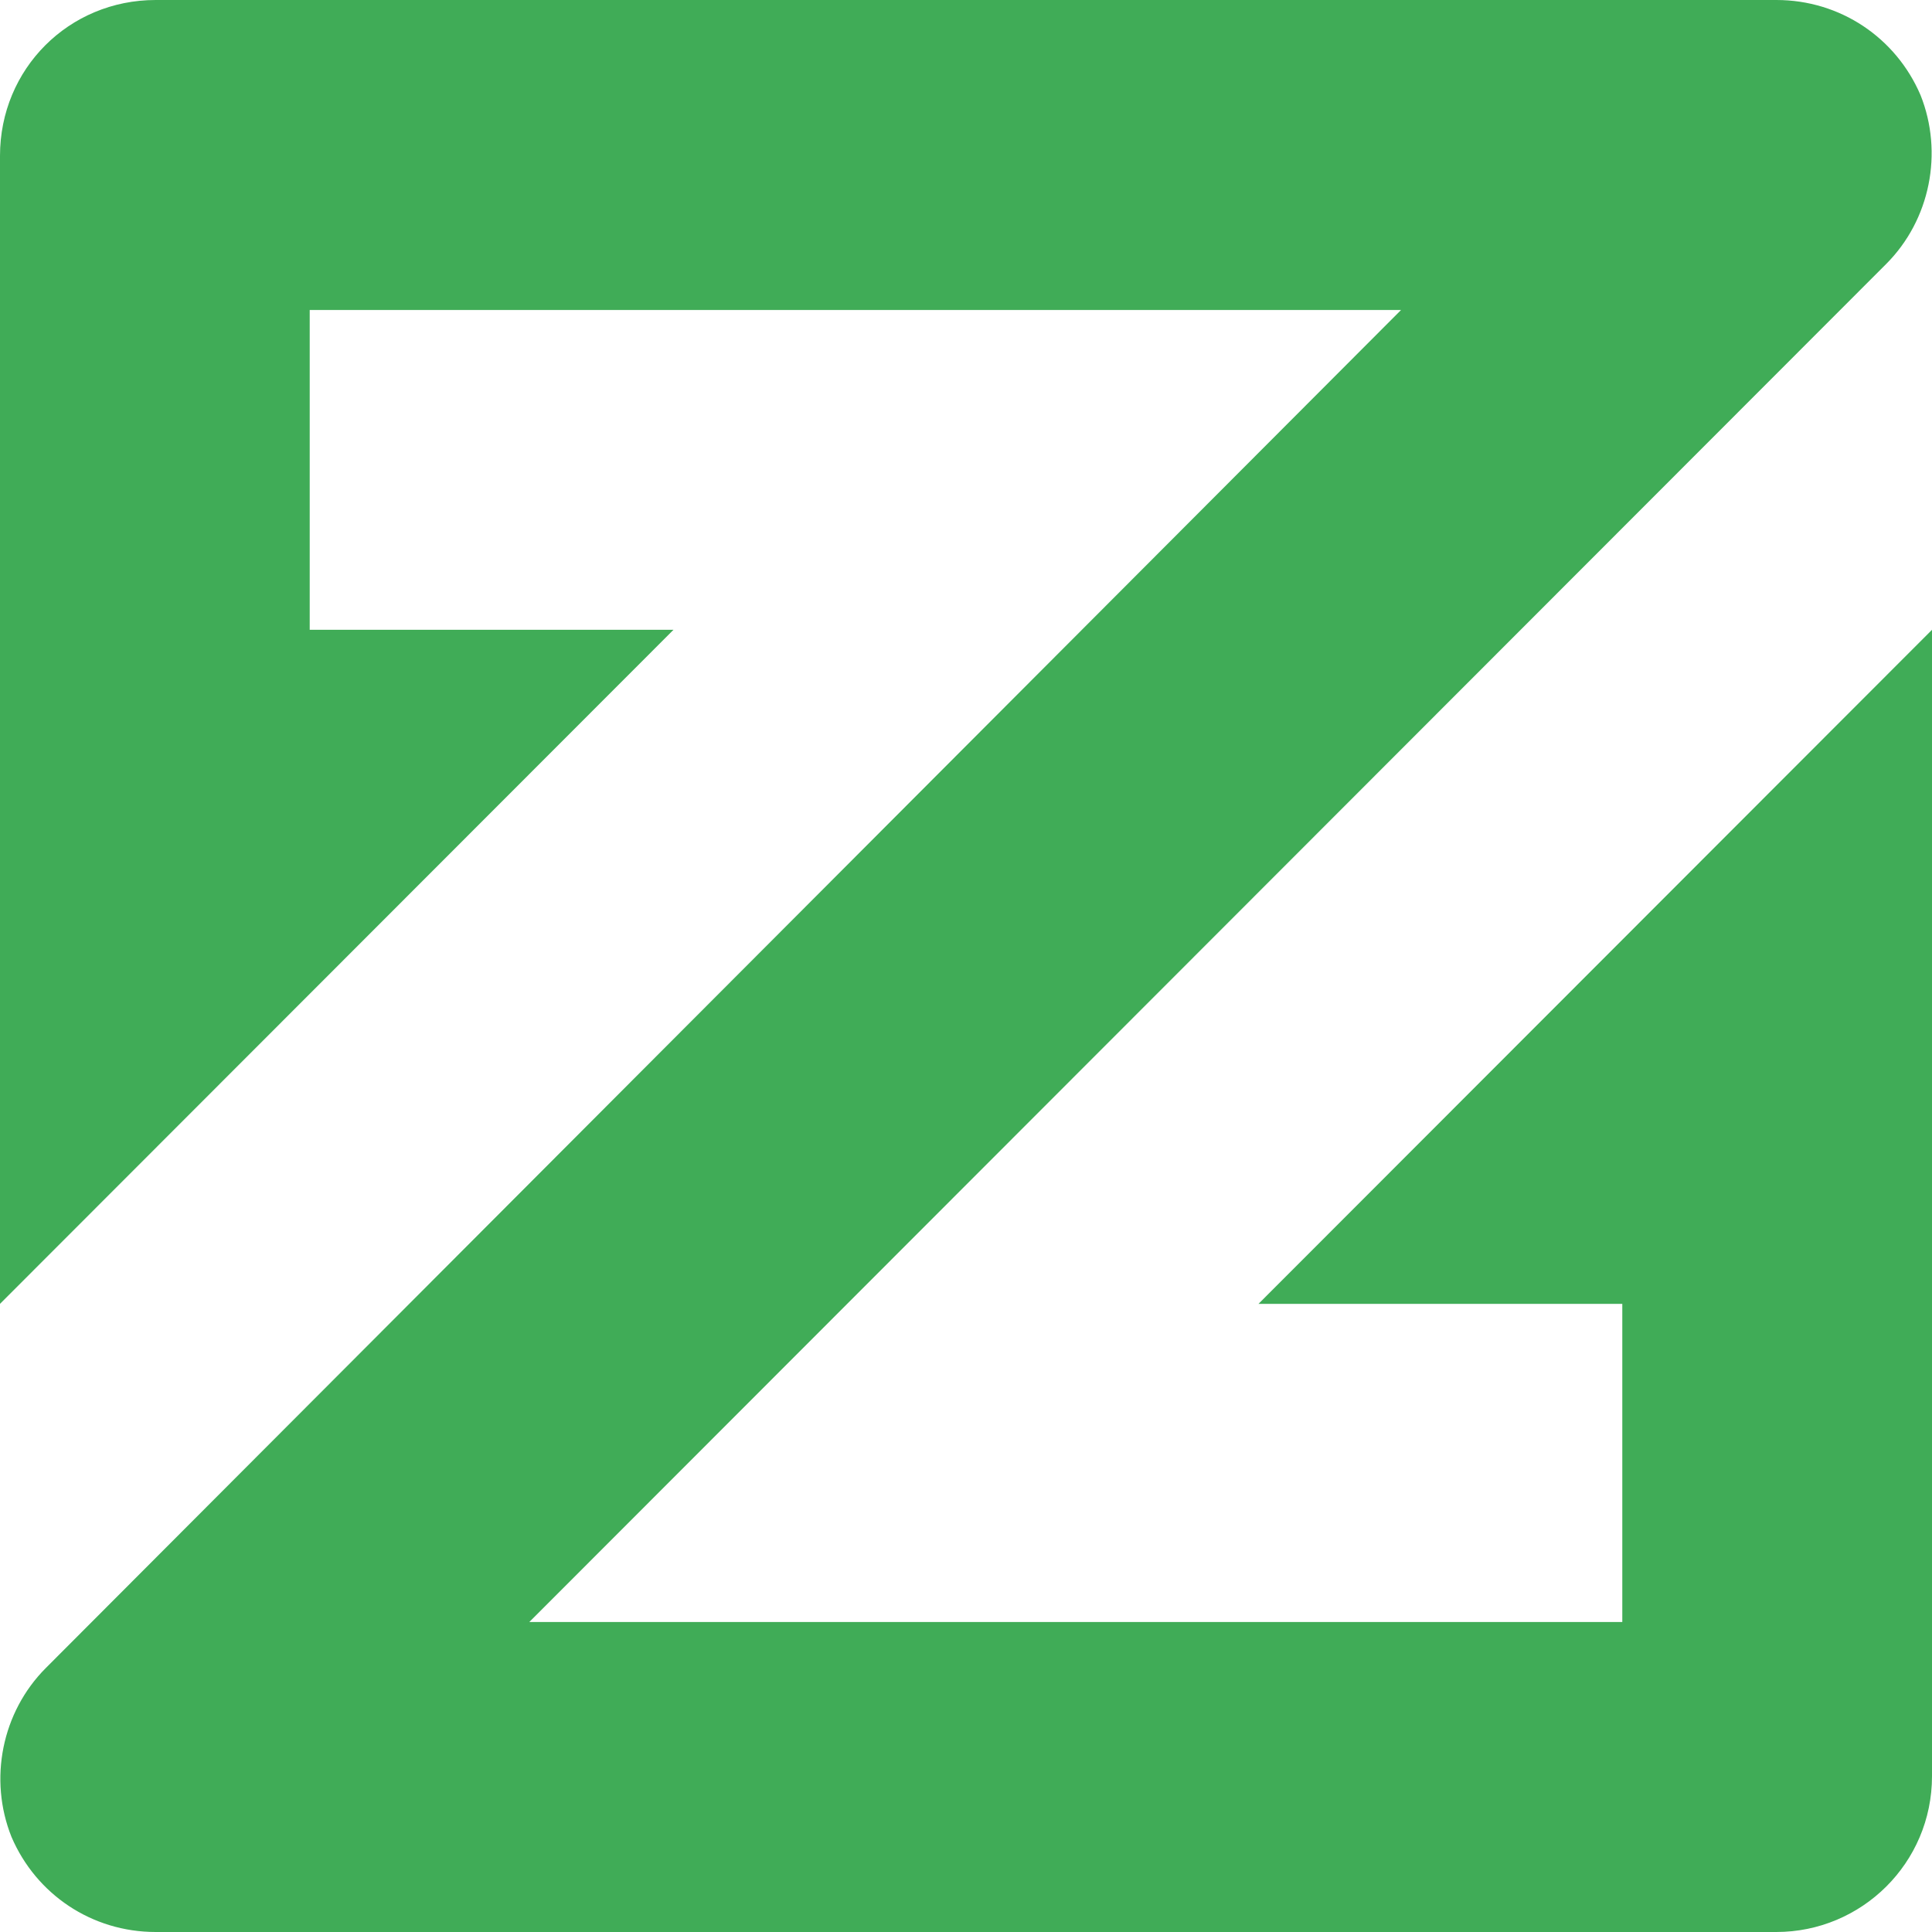 <?xml version="1.0" encoding="UTF-8" standalone="no"?>
<svg
   xmlns:dc="http://purl.org/dc/elements/1.1/"
   xmlns:cc="http://creativecommons.org/ns#"
   xmlns:rdf="http://www.w3.org/1999/02/22-rdf-syntax-ns#"
   xmlns:svg="http://www.w3.org/2000/svg"
   xmlns="http://www.w3.org/2000/svg"
   xmlns:sodipodi="http://sodipodi.sourceforge.net/DTD/sodipodi-0.dtd"
   xmlns:inkscape="http://www.inkscape.org/namespaces/inkscape"
   inkscape:version="1.0 (4035a4f, 2020-05-01)"
   height="256"
   width="256"
   sodipodi:docname="zcoin_icon.svg"
   xml:space="preserve"
   viewBox="0 0 256 256"
   y="0px"
   x="0px"
   id="Layer_1"
   version="1.1"><defs
   id="defs22">
	
	
</defs><sodipodi:namedview
   inkscape:current-layer="Layer_1"
   inkscape:window-maximized="0"
   inkscape:window-y="0"
   inkscape:window-x="0"
   inkscape:cy="-763.9162"
   inkscape:cx="1101.7809"
   inkscape:zoom="0.1751765"
   fit-margin-bottom="0"
   fit-margin-right="0"
   fit-margin-left="0"
   fit-margin-top="0"
   showgrid="false"
   id="namedview20"
   inkscape:window-height="788"
   inkscape:window-width="1394"
   inkscape:pageshadow="2"
   inkscape:pageopacity="0"
   guidetolerance="10"
   gridtolerance="10"
   objecttolerance="10"
   borderopacity="1"
   bordercolor="#666666"
   pagecolor="#ffffff" />
<style
   id="style10"
   type="text/css">
	.st0{fill:#40AC57;}
	.st1{fill:#1F1E2D;}
</style>
<path
   style="stroke-width:2.172"
   id="XMLID_856_"
   class="st0"
   d="m 166.758,172.767 h 48.204 v 42.16 H 70.134 L 249.92,34.988 c 5.863,-5.868 7.6,-14.778 4.56,-22.384 C 251.223,4.998 243.841,0 235.372,0 H 20.628 C 9.12,0 0,9.127 0,20.645 v 62.805 0 89.317 L 89.242,83.45 H 41.038 V 41.073 H 185.649 L 6.08,221.012 c -5.863,5.868 -7.6,14.778 -4.56,22.384 C 4.777,251.002 12.159,256 20.628,256 H 235.372 C 246.663,256 256,246.873 256,235.355 v -62.587 0 -89.317 z" />
</svg>
